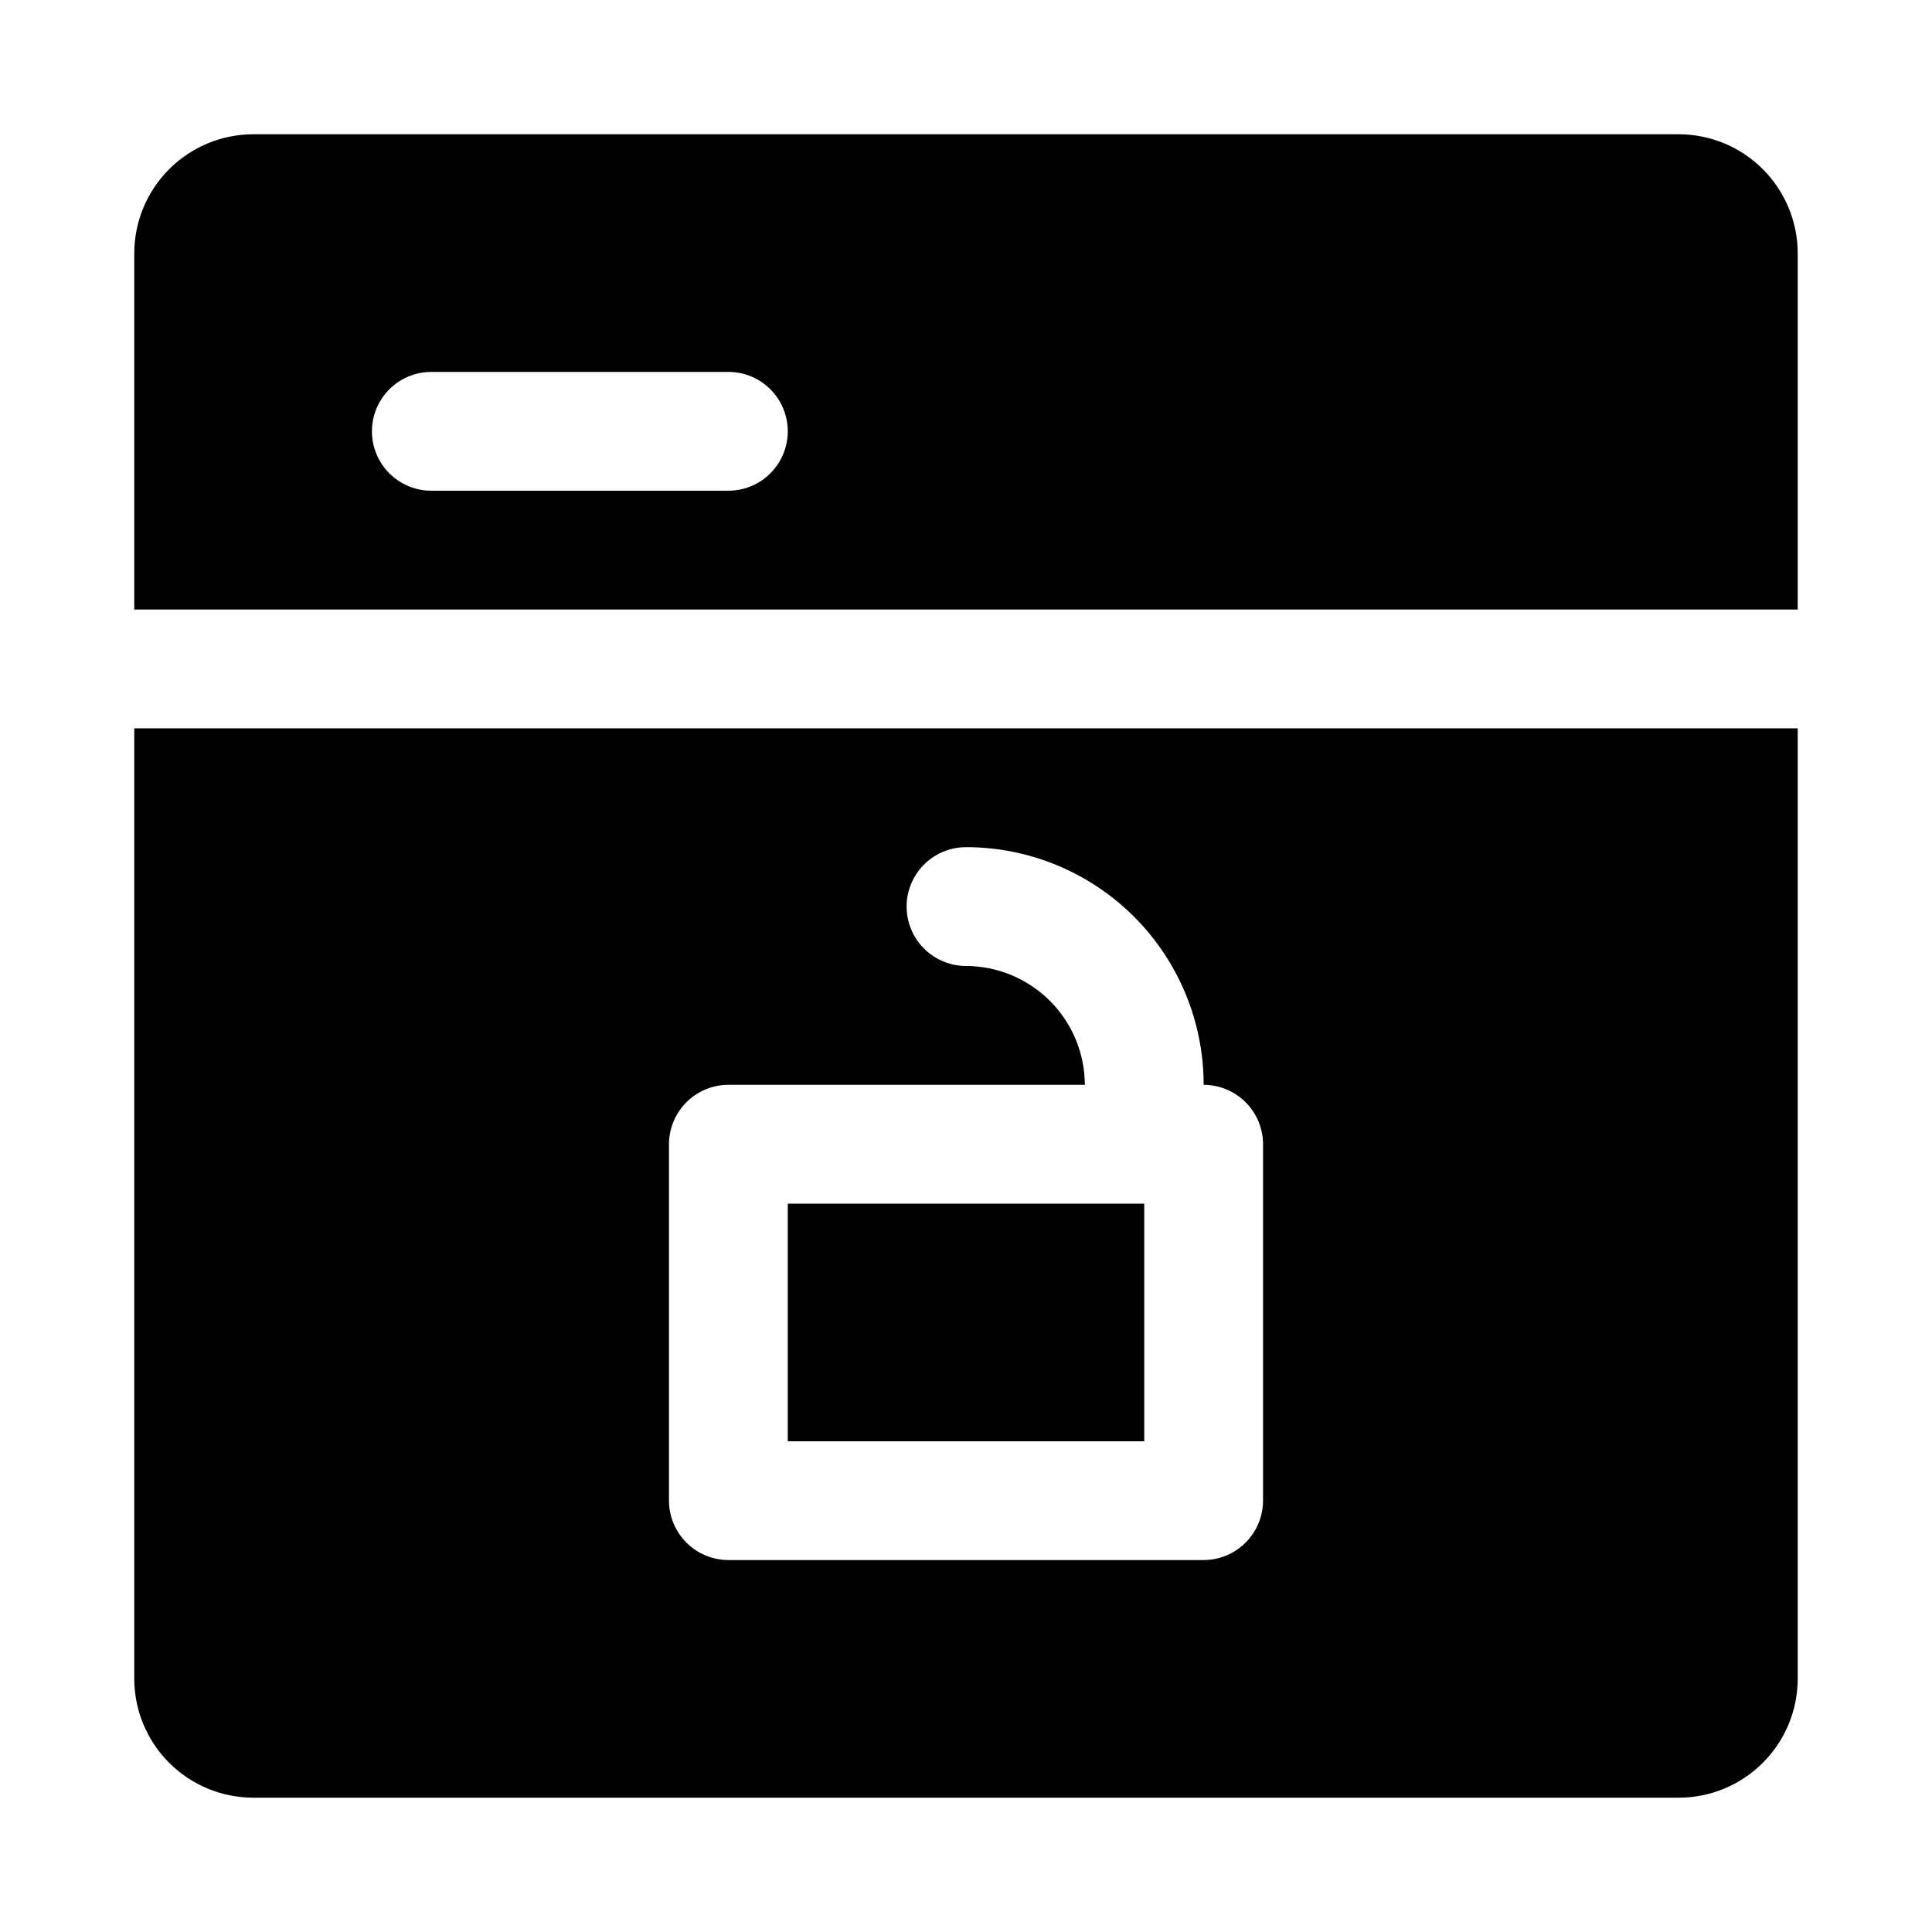 <?xml version="1.0" encoding="UTF-8"?>
<!-- Uploaded to: SVG Repo, www.svgrepo.com, Generator: SVG Repo Mixer Tools -->
<svg fill="#000000" width="800px" height="800px" version="1.1" viewBox="144 144 512 512" xmlns="http://www.w3.org/2000/svg">
 <g>
  <path d="m588.93 179.58h-377.86c-8.344 0.023-16.34 3.352-22.238 9.25-5.898 5.898-9.227 13.895-9.25 22.238v94.465h440.83v-94.465c-0.023-8.344-3.348-16.34-9.25-22.238-5.898-5.898-13.895-9.227-22.238-9.25zm-251.9 94.465h-78.723c-5.625 0-10.82-3-13.633-7.871-2.812-4.871-2.812-10.875 0-15.746 2.812-4.871 8.008-7.871 13.633-7.871h78.723c5.625 0 10.82 3 13.633 7.871 2.812 4.871 2.812 10.875 0 15.746-2.812 4.871-8.008 7.871-13.633 7.871z"/>
  <path d="m352.77 462.98h94.465v62.977h-94.465z"/>
  <path d="m179.58 337.02v251.9c0.023 8.344 3.352 16.34 9.25 22.238 5.898 5.902 13.895 9.227 22.238 9.25h377.86c8.344-0.023 16.34-3.348 22.238-9.25 5.902-5.898 9.227-13.895 9.25-22.238v-251.9zm299.14 204.67c-0.012 4.172-1.676 8.168-4.625 11.117-2.949 2.953-6.949 4.613-11.117 4.625h-125.95c-4.172-0.012-8.172-1.672-11.121-4.625-2.949-2.949-4.613-6.945-4.625-11.117v-94.465c0.012-4.172 1.676-8.168 4.625-11.117 2.949-2.953 6.949-4.613 11.121-4.625h94.465c-0.027-8.344-3.352-16.34-9.25-22.238-5.902-5.902-13.895-9.227-22.238-9.25-5.625 0-10.824-3.004-13.637-7.875s-2.812-10.871 0-15.742c2.812-4.871 8.012-7.871 13.637-7.871 16.703-0.008 32.723 6.629 44.535 18.438 11.812 11.812 18.445 27.832 18.441 44.539 4.168 0.012 8.168 1.672 11.117 4.625 2.949 2.949 4.613 6.945 4.625 11.117z"/>
 </g>
</svg>